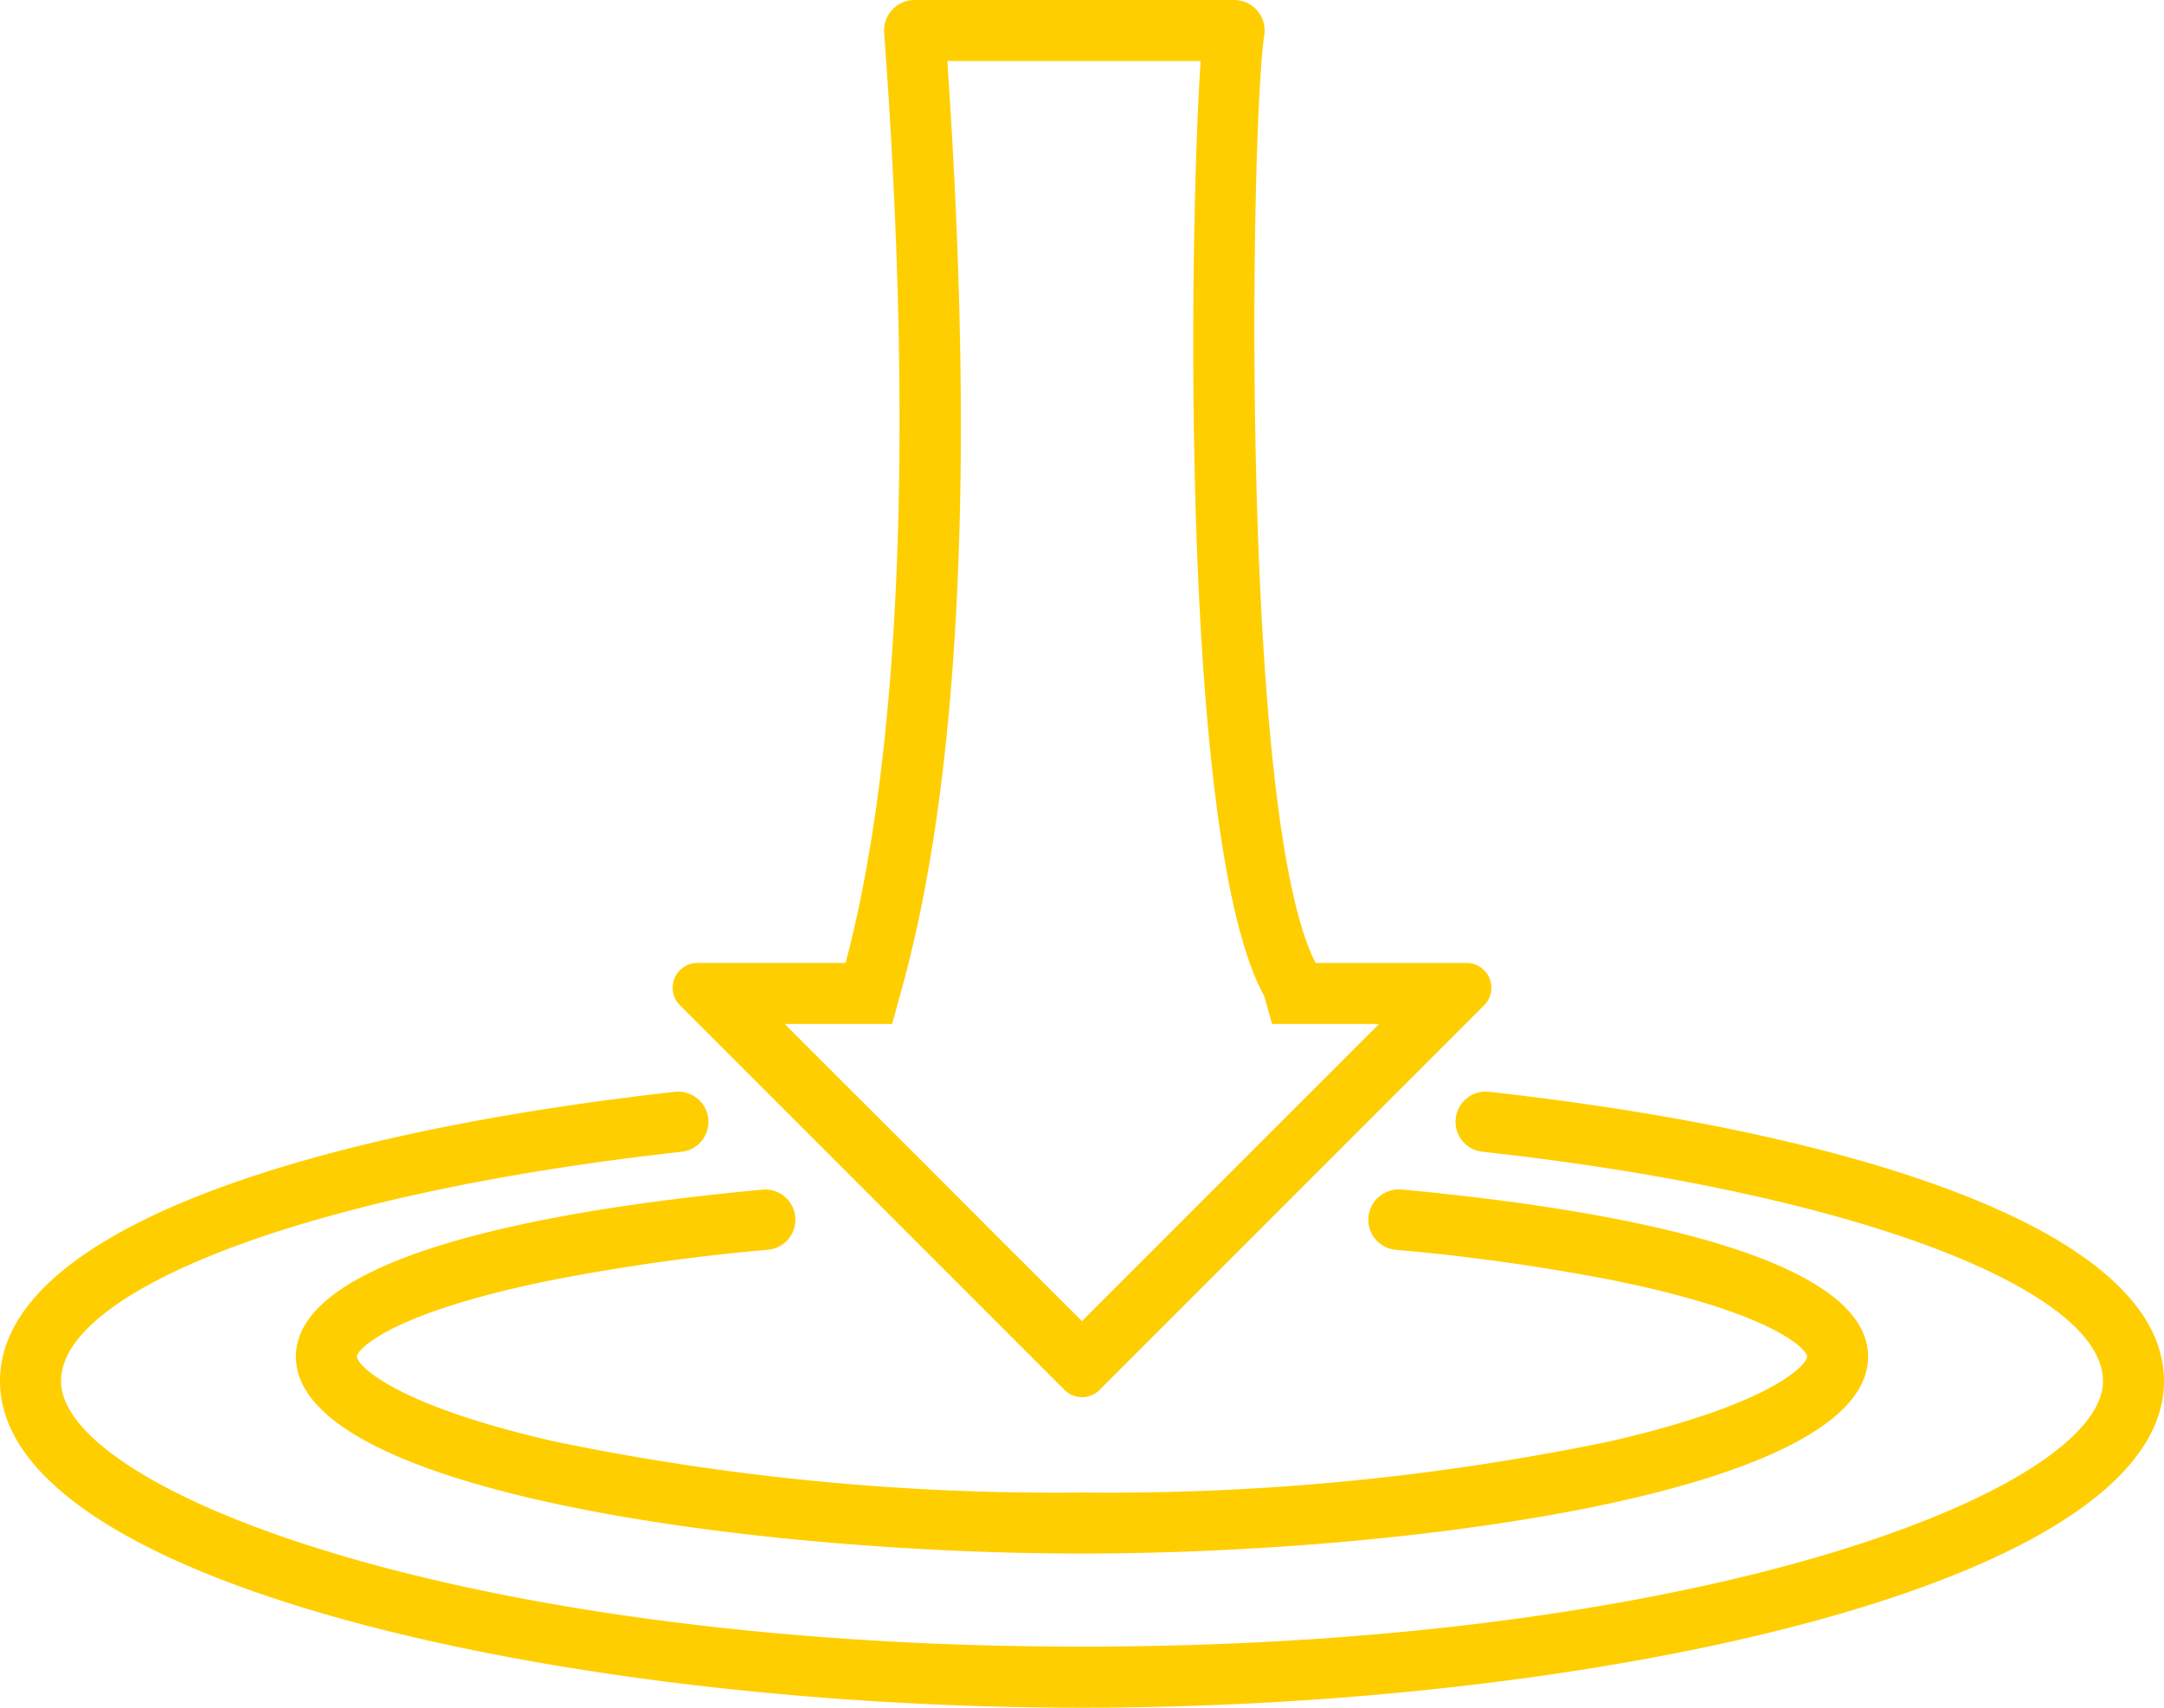 <svg xmlns="http://www.w3.org/2000/svg" width="107.723" height="85" viewBox="0 0 107.723 85"><path id="Low_Impact" data-name="Low Impact" d="M72.894,54.775l0,0a1.5,1.5,0,0,0,.9,2.551c18.88,2.084,30.891,6.943,30.891,11.415,0,5.391-19.8,13.219-50.824,13.219S3.038,74.135,3.038,68.744c0-4.471,12.014-9.325,30.891-11.415a1.5,1.5,0,0,0,.9-2.55l0,0a1.511,1.511,0,0,0-1.232-.433C15.153,56.4,0,61.3,0,68.744,0,78.782,27.956,85,53.861,85s53.862-6.218,53.862-16.256c0-7.443-15.154-12.347-33.6-14.4a1.509,1.509,0,0,0-1.231.431m-4.331,4.87-.009.009a1.5,1.5,0,0,0,.933,2.554A104.015,104.015,0,0,1,80.163,63.7c8.047,1.609,9.794,3.454,9.794,3.826,0,.4-1.754,2.377-9.84,4.222a122.871,122.871,0,0,1-26.2,2.543H53.8a122.984,122.984,0,0,1-26.2-2.543c-8.086-1.845-9.833-3.827-9.833-4.222,0-.372,1.747-2.217,9.794-3.826a103.449,103.449,0,0,1,10.667-1.494,1.5,1.5,0,1,0-.268-2.991c-11.678,1.075-23.23,3.511-23.23,8.312,0,6.766,22.884,9.8,39.131,9.8s39.132-3.037,39.132-9.8c0-4.8-11.551-7.237-23.227-8.319a1.507,1.507,0,0,0-1.2.437M53.8,74.293l.061.061.061-.061ZM65.493,47.931c-3.782-7.259-3.25-41.637-2.558-46.186A1.518,1.518,0,0,0,61.434,0H45.527a1.517,1.517,0,0,0-1.513,1.63v0c1.473,20.029.813,36.011-1.921,46.3H34.721a1.235,1.235,0,0,0-.873,2.109l4.4,4.4L52.988,69.181a1.236,1.236,0,0,0,1.748,0L69.48,54.438l4.4-4.4A1.235,1.235,0,0,0,73,47.931ZM62.6,57.019l-8.739,8.739L49.67,61.575l-2.93-2.938-1.617-1.617-2.878-2.87-3.182-3.182h5.346l.433-1.572c2.937-10.463,3.713-26.057,2.315-46.36H59.768C59.2,11.373,58.721,42,62.935,49.579l.387,1.389h5.33L65.47,54.15Z" fill="#ffce00"></path></svg>
